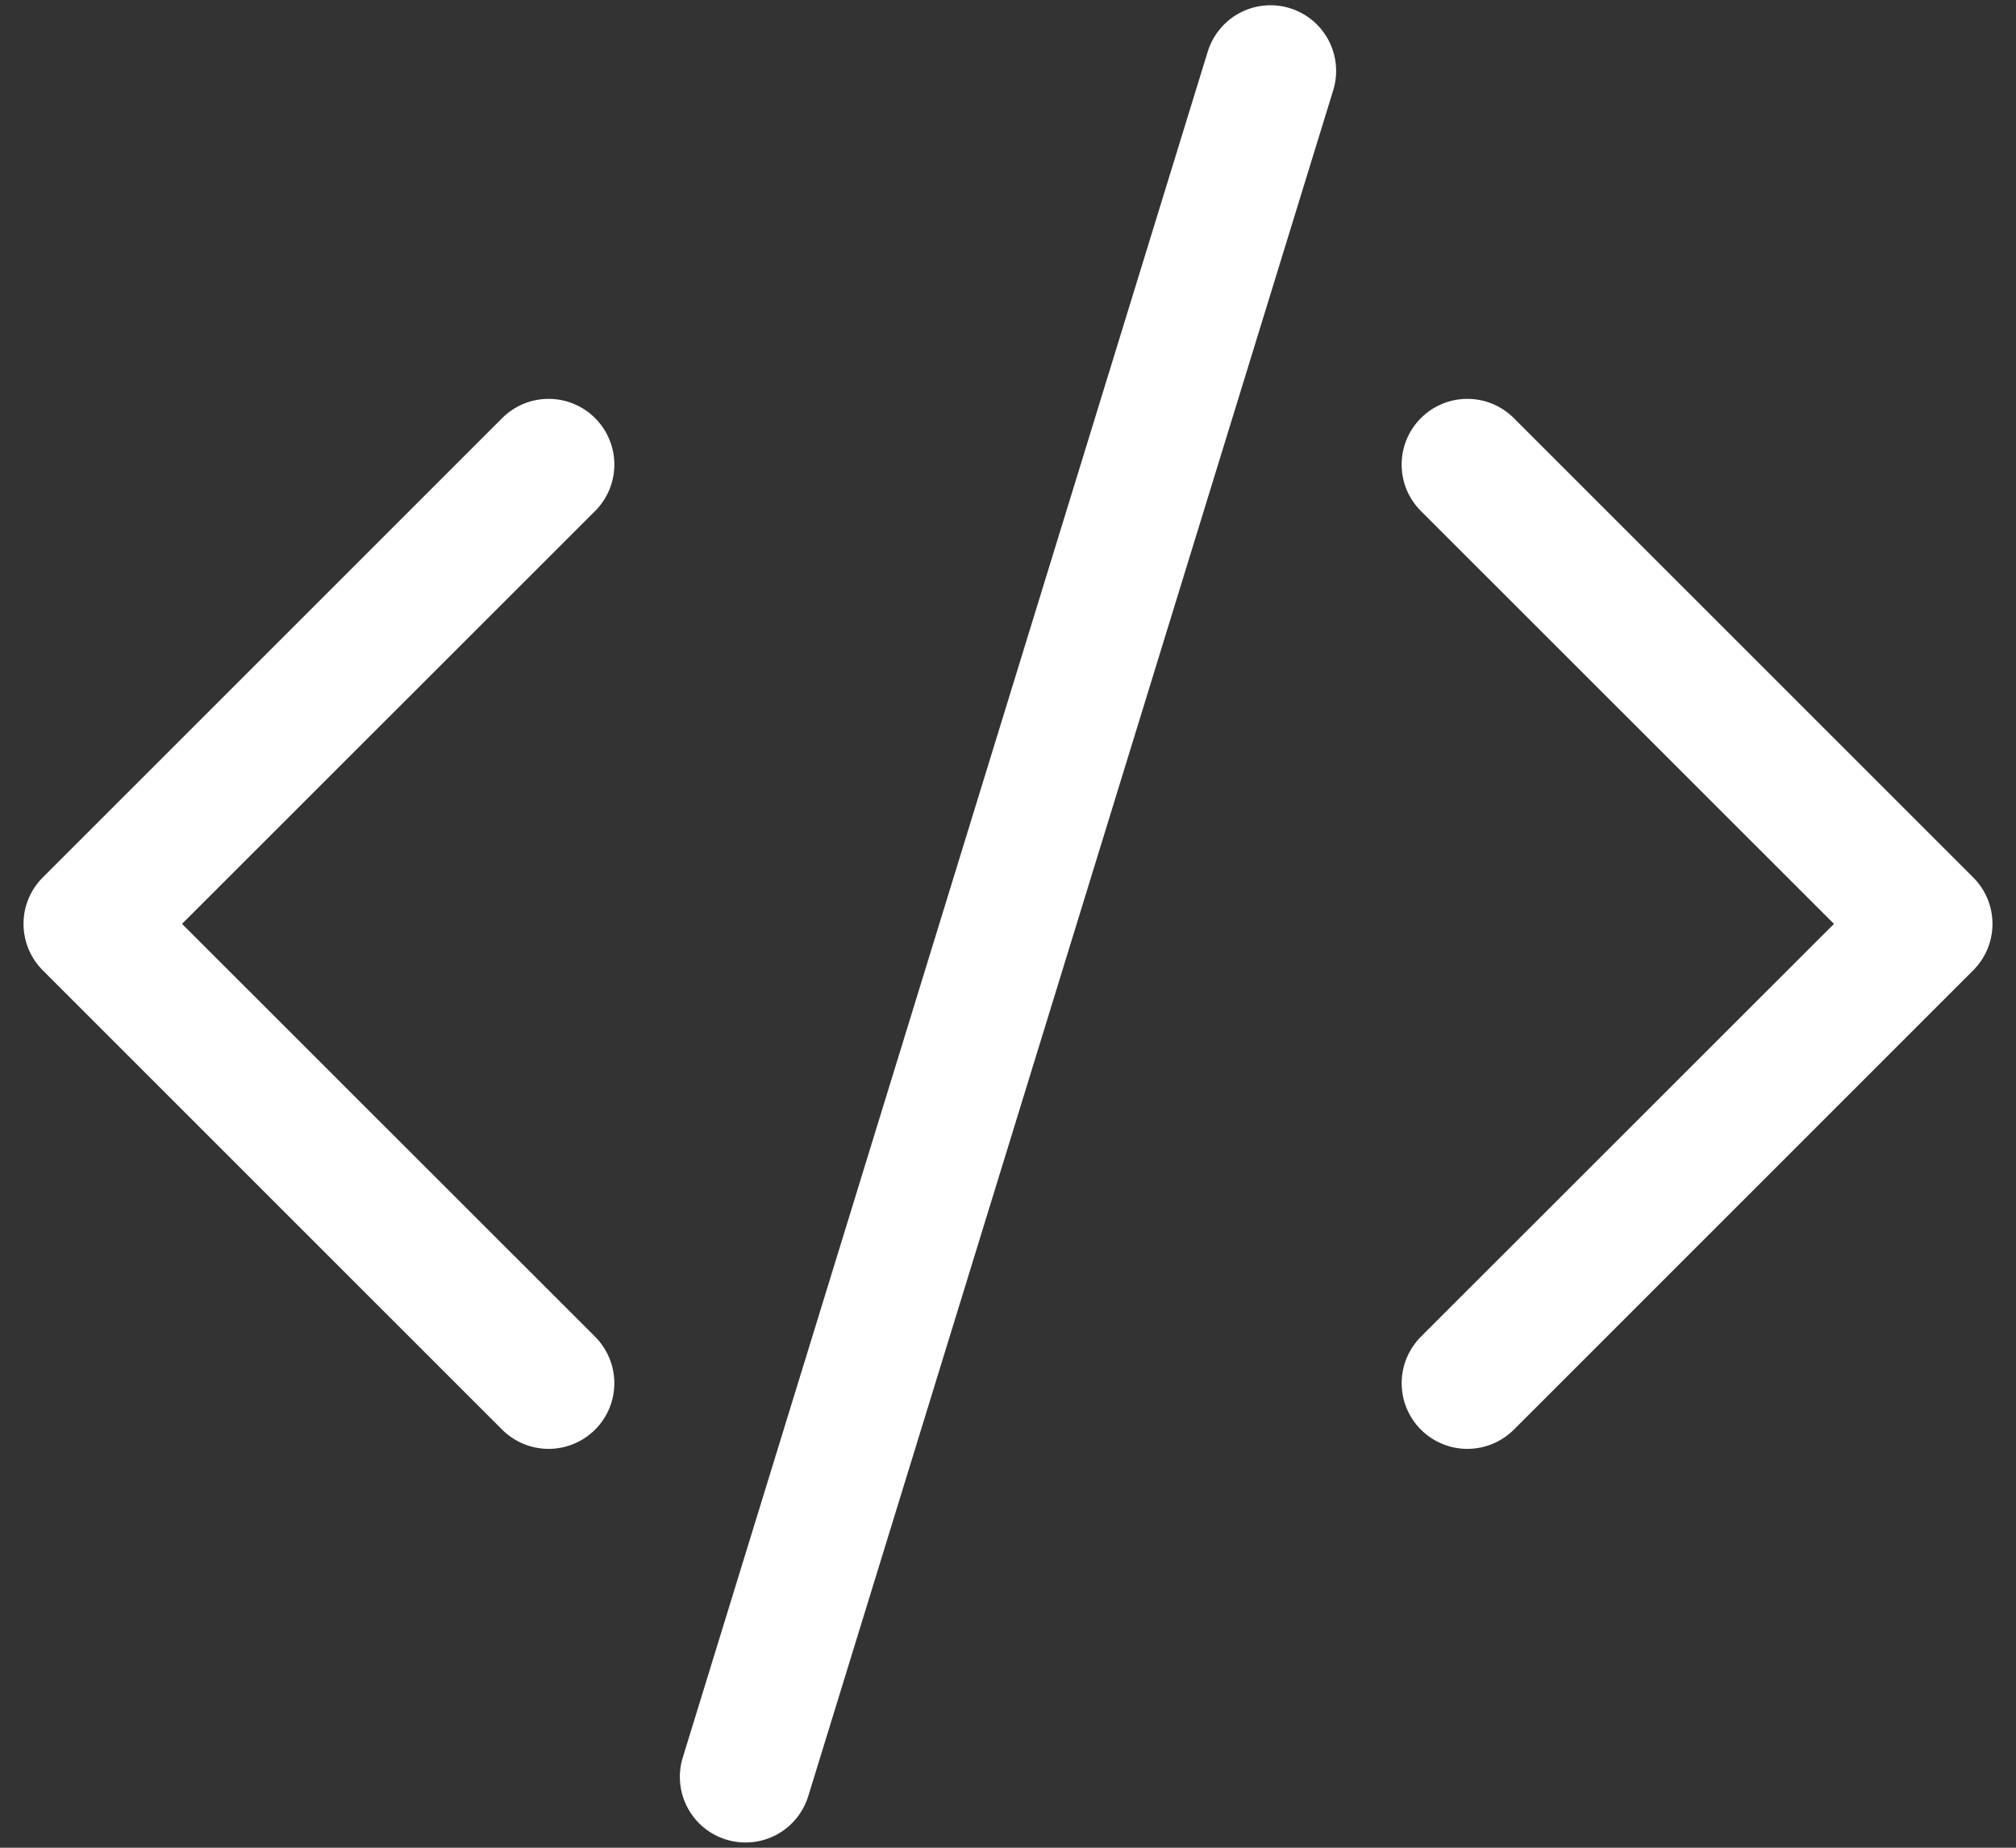 <svg width="48" height="44" viewBox="0 0 48 44" fill="none" xmlns="http://www.w3.org/2000/svg">
<rect x="0" y="0" width="48" height="44" fill="#333333" stroke="none"/>
<path d="M31.744 2.147C31.804 1.951 31.825 1.745 31.806 1.541C31.786 1.336 31.727 1.138 31.631 0.956C31.535 0.775 31.404 0.614 31.246 0.484C31.088 0.353 30.905 0.254 30.709 0.194C30.513 0.134 30.307 0.113 30.103 0.132C29.898 0.151 29.7 0.211 29.518 0.307C29.337 0.403 29.176 0.534 29.046 0.692C28.915 0.85 28.816 1.032 28.756 1.228L16.256 41.853C16.134 42.25 16.175 42.678 16.369 43.044C16.563 43.41 16.894 43.685 17.291 43.806C17.687 43.928 18.115 43.888 18.481 43.694C18.848 43.5 19.122 43.168 19.244 42.772L31.744 2.147ZM14.169 9.957C14.314 10.102 14.43 10.274 14.508 10.464C14.587 10.654 14.628 10.857 14.628 11.063C14.628 11.268 14.587 11.472 14.508 11.662C14.43 11.851 14.314 12.024 14.169 12.169L4.334 22L14.169 31.831C14.462 32.125 14.627 32.523 14.627 32.938C14.627 33.353 14.462 33.751 14.169 34.044C13.875 34.337 13.477 34.502 13.062 34.502C12.647 34.502 12.249 34.337 11.956 34.044L1.019 23.107C0.873 22.961 0.758 22.789 0.679 22.599C0.6 22.409 0.56 22.206 0.56 22C0.56 21.795 0.6 21.591 0.679 21.401C0.758 21.212 0.873 21.039 1.019 20.894L11.956 9.957C12.101 9.811 12.274 9.696 12.463 9.617C12.653 9.538 12.857 9.498 13.062 9.498C13.268 9.498 13.471 9.538 13.661 9.617C13.851 9.696 14.024 9.811 14.169 9.957ZM33.831 9.957C33.686 10.102 33.57 10.274 33.491 10.464C33.413 10.654 33.372 10.857 33.372 11.063C33.372 11.268 33.413 11.472 33.491 11.662C33.57 11.851 33.686 12.024 33.831 12.169L43.666 22L33.831 31.831C33.686 31.977 33.571 32.149 33.492 32.339C33.413 32.529 33.373 32.732 33.373 32.938C33.373 33.143 33.413 33.347 33.492 33.536C33.571 33.726 33.686 33.899 33.831 34.044C33.976 34.189 34.149 34.305 34.339 34.383C34.529 34.462 34.732 34.502 34.937 34.502C35.143 34.502 35.346 34.462 35.536 34.383C35.726 34.305 35.898 34.189 36.044 34.044L46.981 23.107C47.127 22.961 47.242 22.789 47.321 22.599C47.4 22.409 47.44 22.206 47.44 22C47.44 21.795 47.4 21.591 47.321 21.401C47.242 21.212 47.127 21.039 46.981 20.894L36.044 9.957C35.898 9.811 35.726 9.696 35.536 9.617C35.346 9.538 35.143 9.498 34.937 9.498C34.732 9.498 34.528 9.538 34.339 9.617C34.149 9.696 33.976 9.811 33.831 9.957Z" fill="white"/>
</svg>

